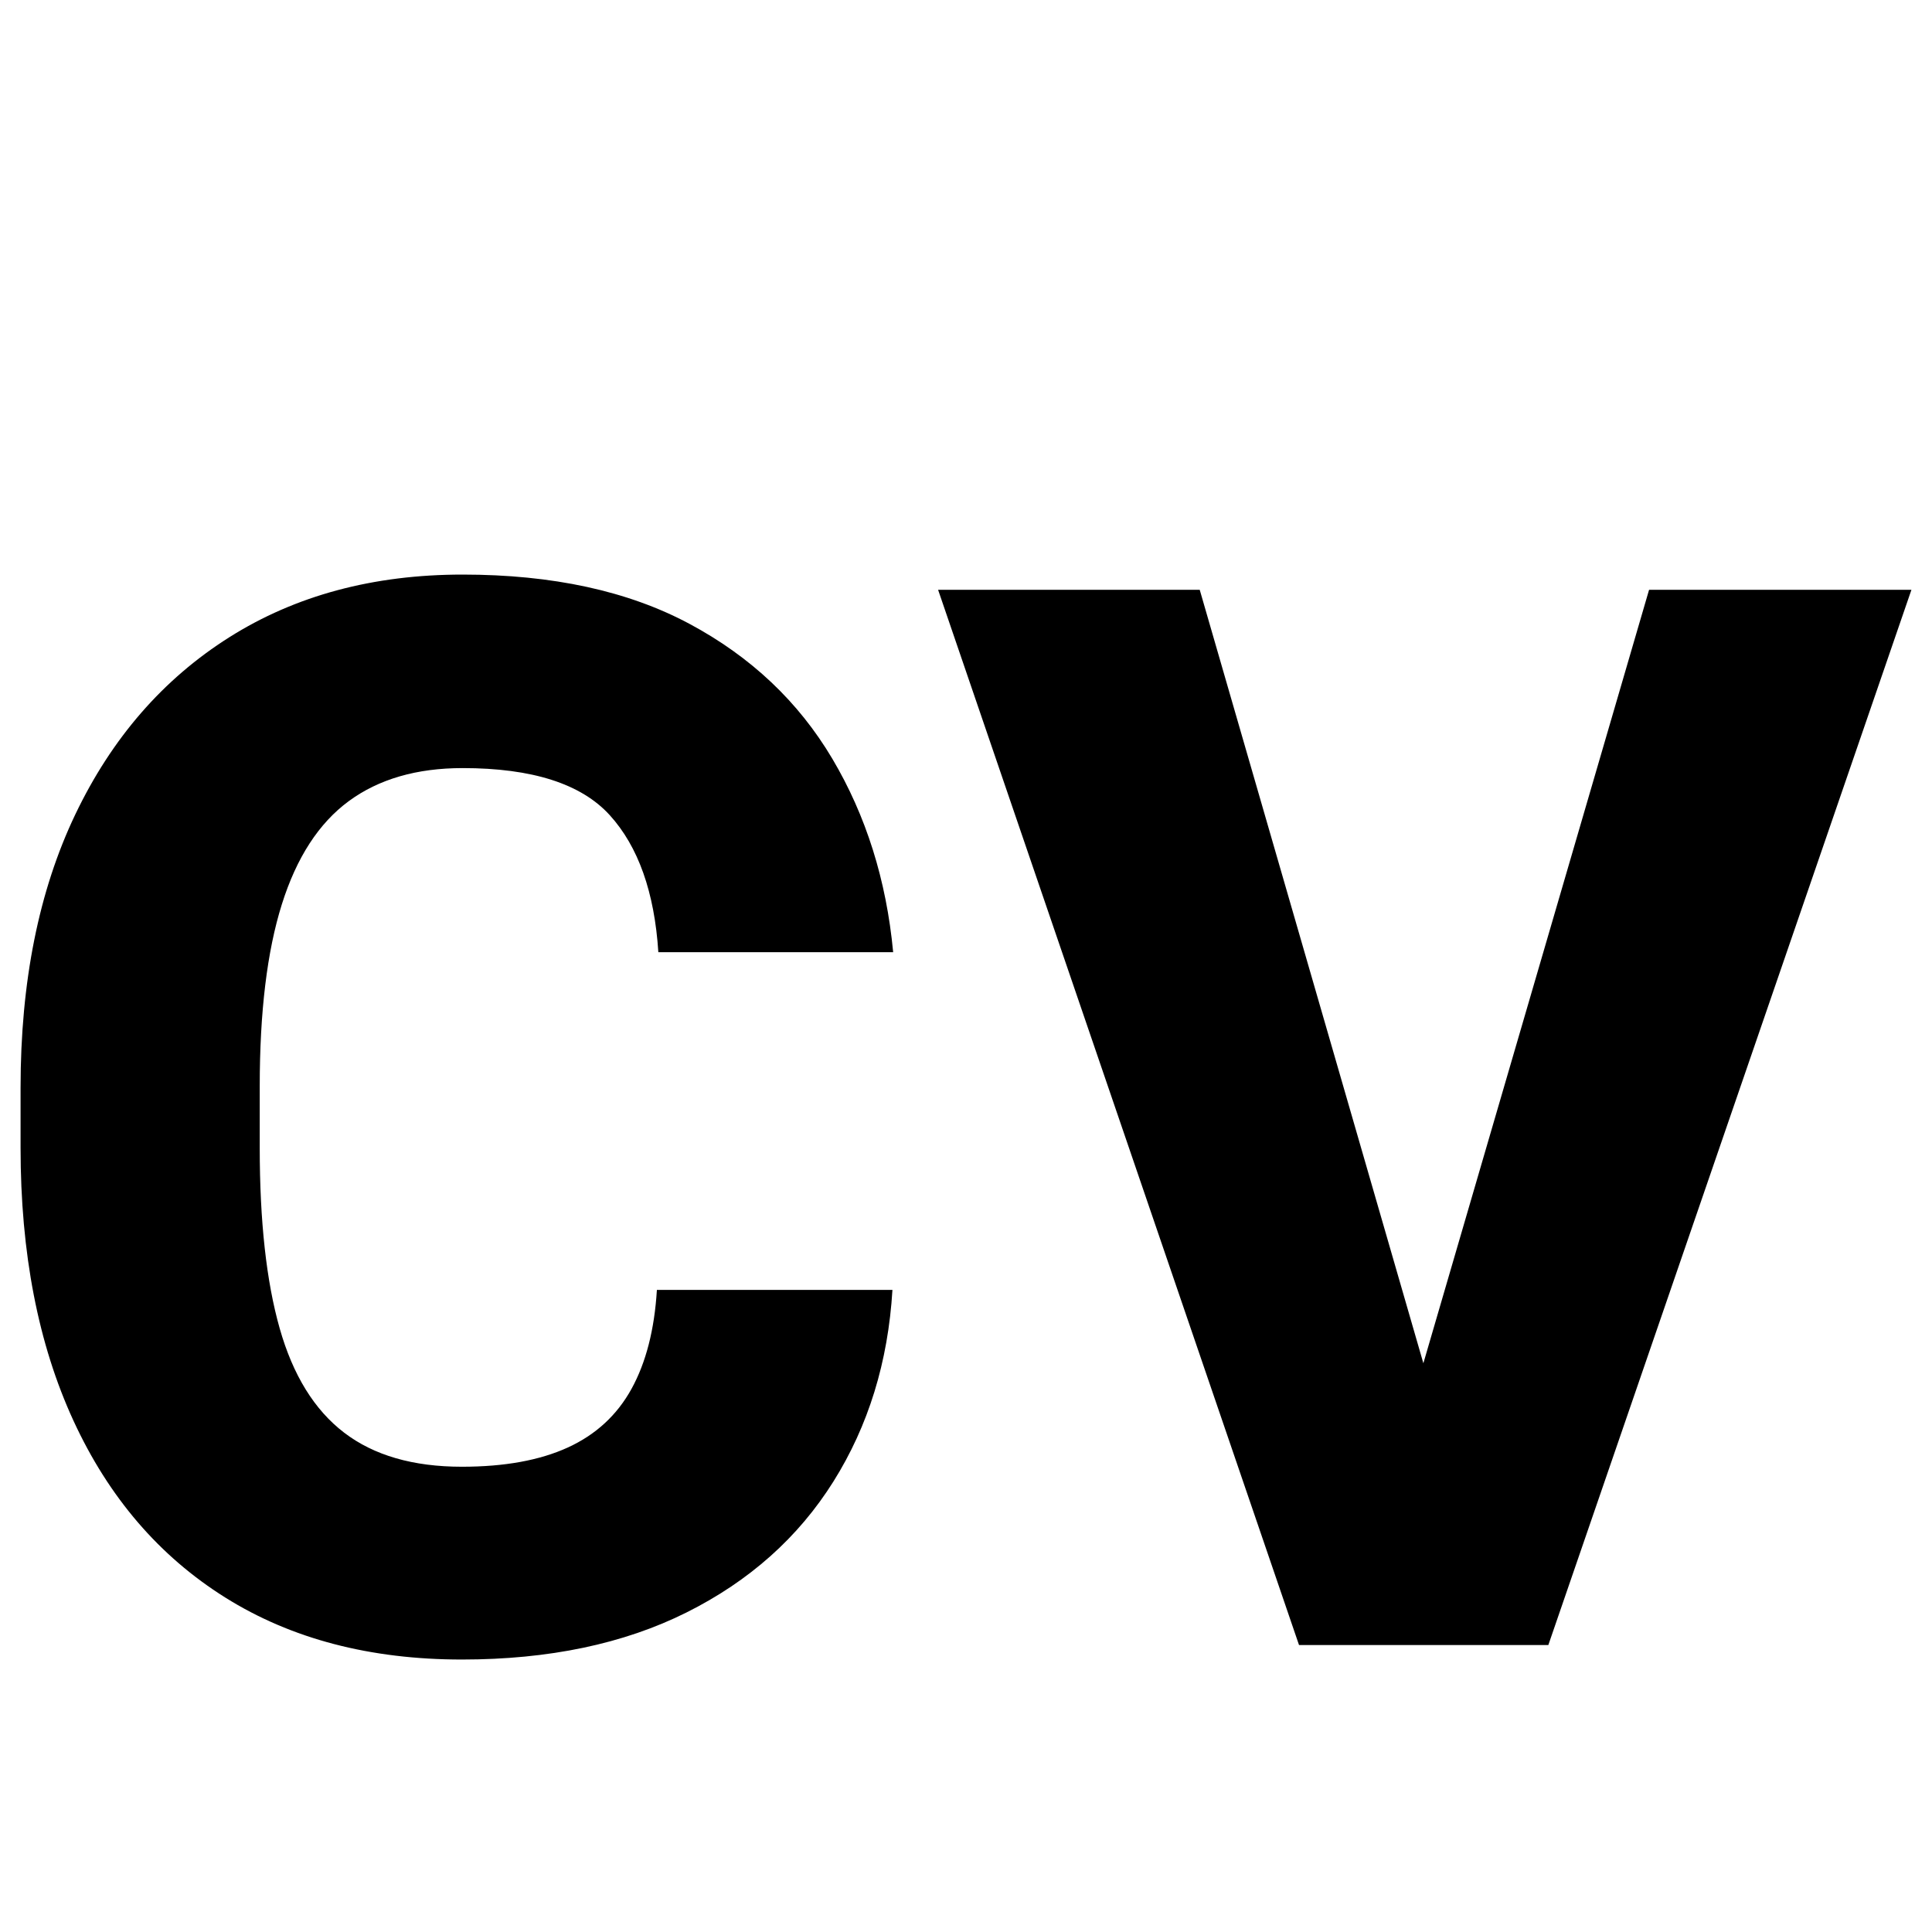 <?xml version="1.0" encoding="utf-8"?>
<!-- Generator: Adobe Illustrator 16.0.0, SVG Export Plug-In . SVG Version: 6.00 Build 0)  -->
<!DOCTYPE svg PUBLIC "-//W3C//DTD SVG 1.1//EN" "http://www.w3.org/Graphics/SVG/1.1/DTD/svg11.dtd">
<svg version="1.1" id="Capa_1" xmlns="http://www.w3.org/2000/svg" xmlns:xlink="http://www.w3.org/1999/xlink" x="0px" y="0px"
	 width="891.024px" height="891.024px" viewBox="0 0 891.024 891.024" enable-background="new 0 0 891.024 891.024"
	 xml:space="preserve">
<g>
	<path d="M411.585,594.895c-2.005,33.205-11.088,62.672-27.241,88.407c-16.158,25.738-38.72,45.85-67.685,60.332
		c-28.97,14.488-63.507,21.727-103.617,21.727c-42.34,0-78.715-9.525-109.132-28.579c-30.417-19.051-53.761-46.234-70.025-81.556
		c-16.269-35.315-24.4-77.263-24.4-125.844v-27.743c0-48.8,8.409-90.8,25.236-126.011c16.822-35.206,40.496-62.447,71.027-81.724
		c30.526-19.272,66.401-28.913,107.628-28.913c41.447,0,76.318,7.578,104.619,22.729c28.296,15.156,50.247,35.879,65.847,62.17
		c15.594,26.296,24.953,56.044,28.077,89.244H303.624c-1.786-27.628-9.25-48.686-22.395-63.173
		c-13.15-14.482-35.765-21.726-67.852-21.726c-21.172,0-38.664,5.071-52.477,15.208c-13.819,10.142-24.124,26.019-30.918,47.63
		c-6.799,21.617-10.194,49.584-10.194,83.896v28.411c0,33.874,3.061,61.616,9.192,83.228c6.126,21.616,16.043,37.66,29.748,48.132
		c13.704,10.477,31.806,15.709,54.315,15.709c19.606,0,35.874-2.95,48.8-8.856c12.921-5.902,22.729-14.928,29.414-27.075
		c6.685-12.143,10.582-27.351,11.699-45.624H411.585z"/>
	<path d="M661.937,647.706l17.047,110.971h-79.886L432.643,272.011h120.663L661.937,647.706z M760.54,272.011h120.998
		L714.08,758.676h-79.217l16.044-110.971L760.54,272.011z"/>
</g>
</svg>
